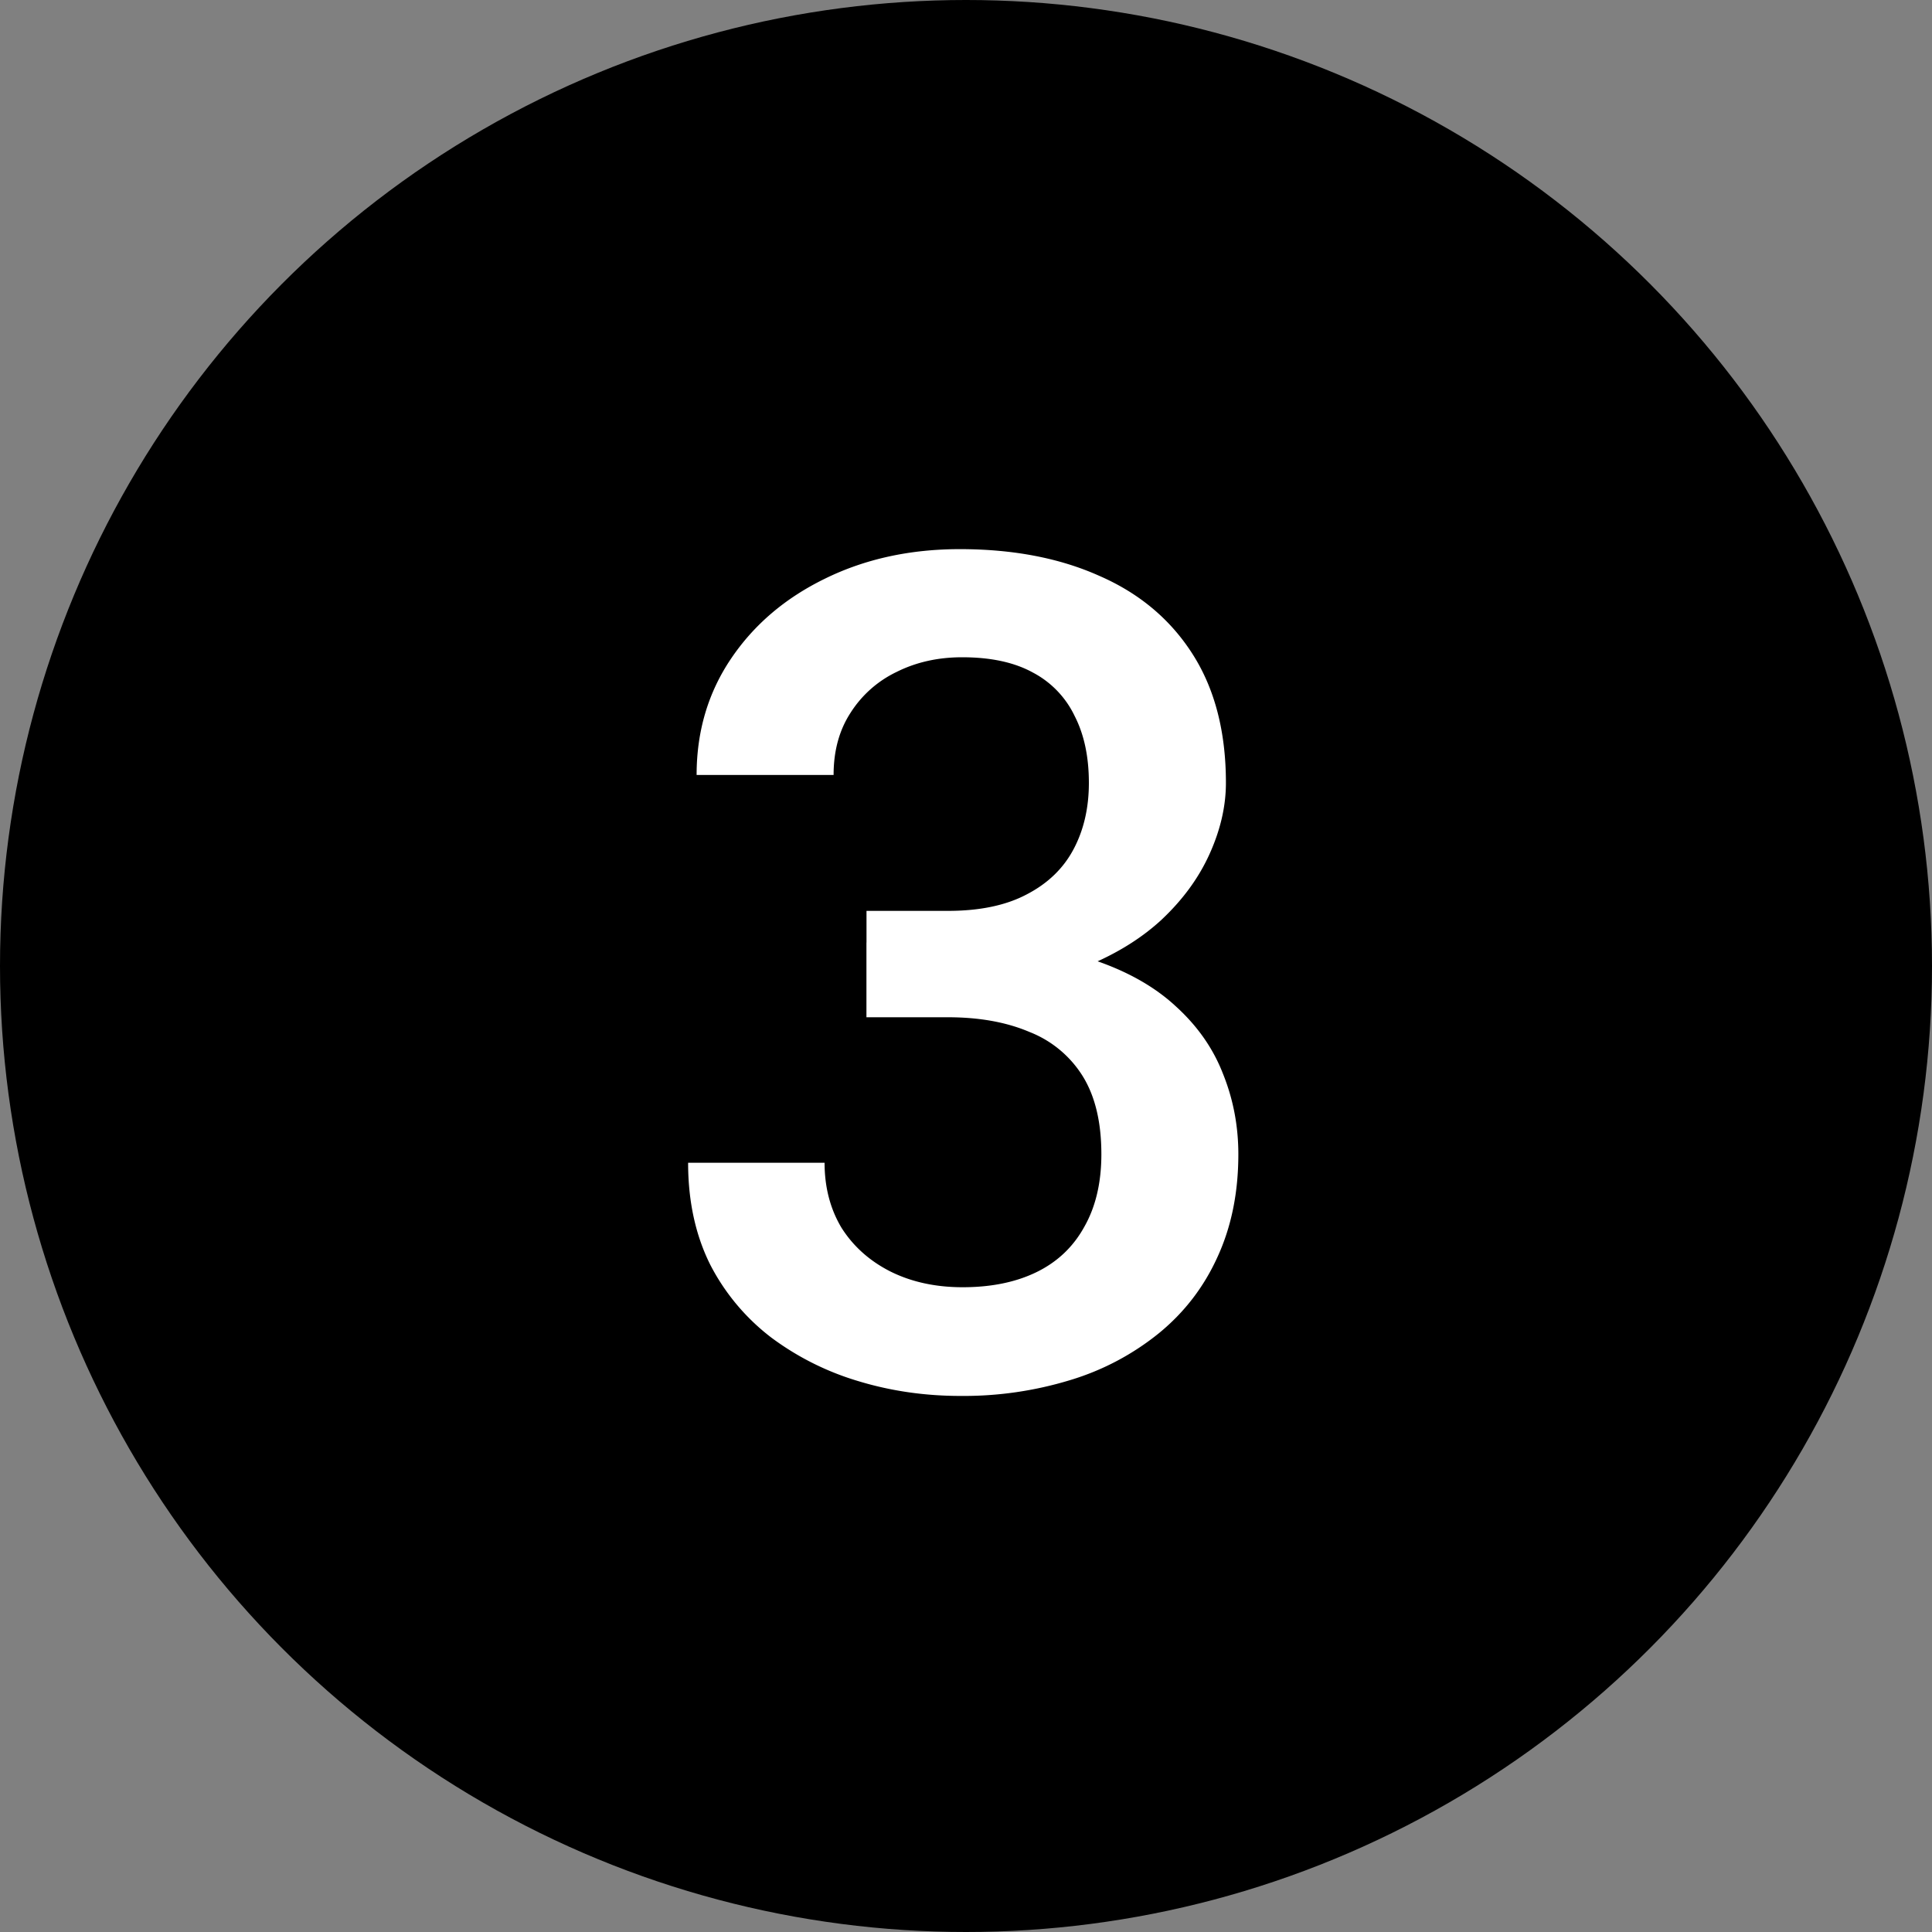 <svg width="30" height="30" viewBox="0 0 30 30" fill="none" xmlns="http://www.w3.org/2000/svg"><rect x="0" y="0" width="30" height="30" fill="#808080" stroke="none"/><circle cx="15" cy="15" r="15" fill="currentColor"/><path d="M13.454 14.144h1.266c.492 0 .9-.085 1.221-.255.329-.17.572-.405.73-.704.158-.298.237-.641.237-1.028 0-.404-.073-.75-.22-1.037a1.483 1.483 0 0 0-.65-.677c-.287-.158-.653-.237-1.098-.237-.375 0-.715.076-1.02.229a1.732 1.732 0 0 0-.712.632c-.176.27-.264.592-.264.967h-2.127c0-.68.18-1.283.537-1.81.357-.528.843-.94 1.459-1.24.62-.304 1.318-.457 2.091-.457.826 0 1.547.138 2.162.413.622.27 1.105.674 1.45 1.213.346.54.52 1.207.52 2.004 0 .364-.086.733-.256 1.108-.17.375-.422.717-.756 1.028-.334.305-.75.554-1.248.747-.498.188-1.075.281-1.731.281h-1.59v-1.177Zm0 1.652v-1.16h1.59c.75 0 1.39.088 1.917.263.533.176.967.42 1.3.73.335.305.578.653.73 1.046.158.392.238.808.238 1.248 0 .598-.109 1.13-.326 1.6-.21.462-.512.855-.905 1.177a4.039 4.039 0 0 1-1.38.73 5.655 5.655 0 0 1-1.705.246c-.55 0-1.078-.076-1.582-.229a4.318 4.318 0 0 1-1.354-.677 3.357 3.357 0 0 1-.949-1.133c-.228-.457-.343-.985-.343-1.582h2.119c0 .38.088.718.263 1.01.182.287.434.513.756.677.328.164.703.246 1.125.246.446 0 .83-.079 1.152-.237.322-.158.568-.393.738-.703.176-.31.264-.686.264-1.125 0-.498-.097-.902-.29-1.213a1.705 1.705 0 0 0-.827-.686c-.357-.152-.779-.228-1.265-.228h-1.266Z" fill="#fff"/></svg>